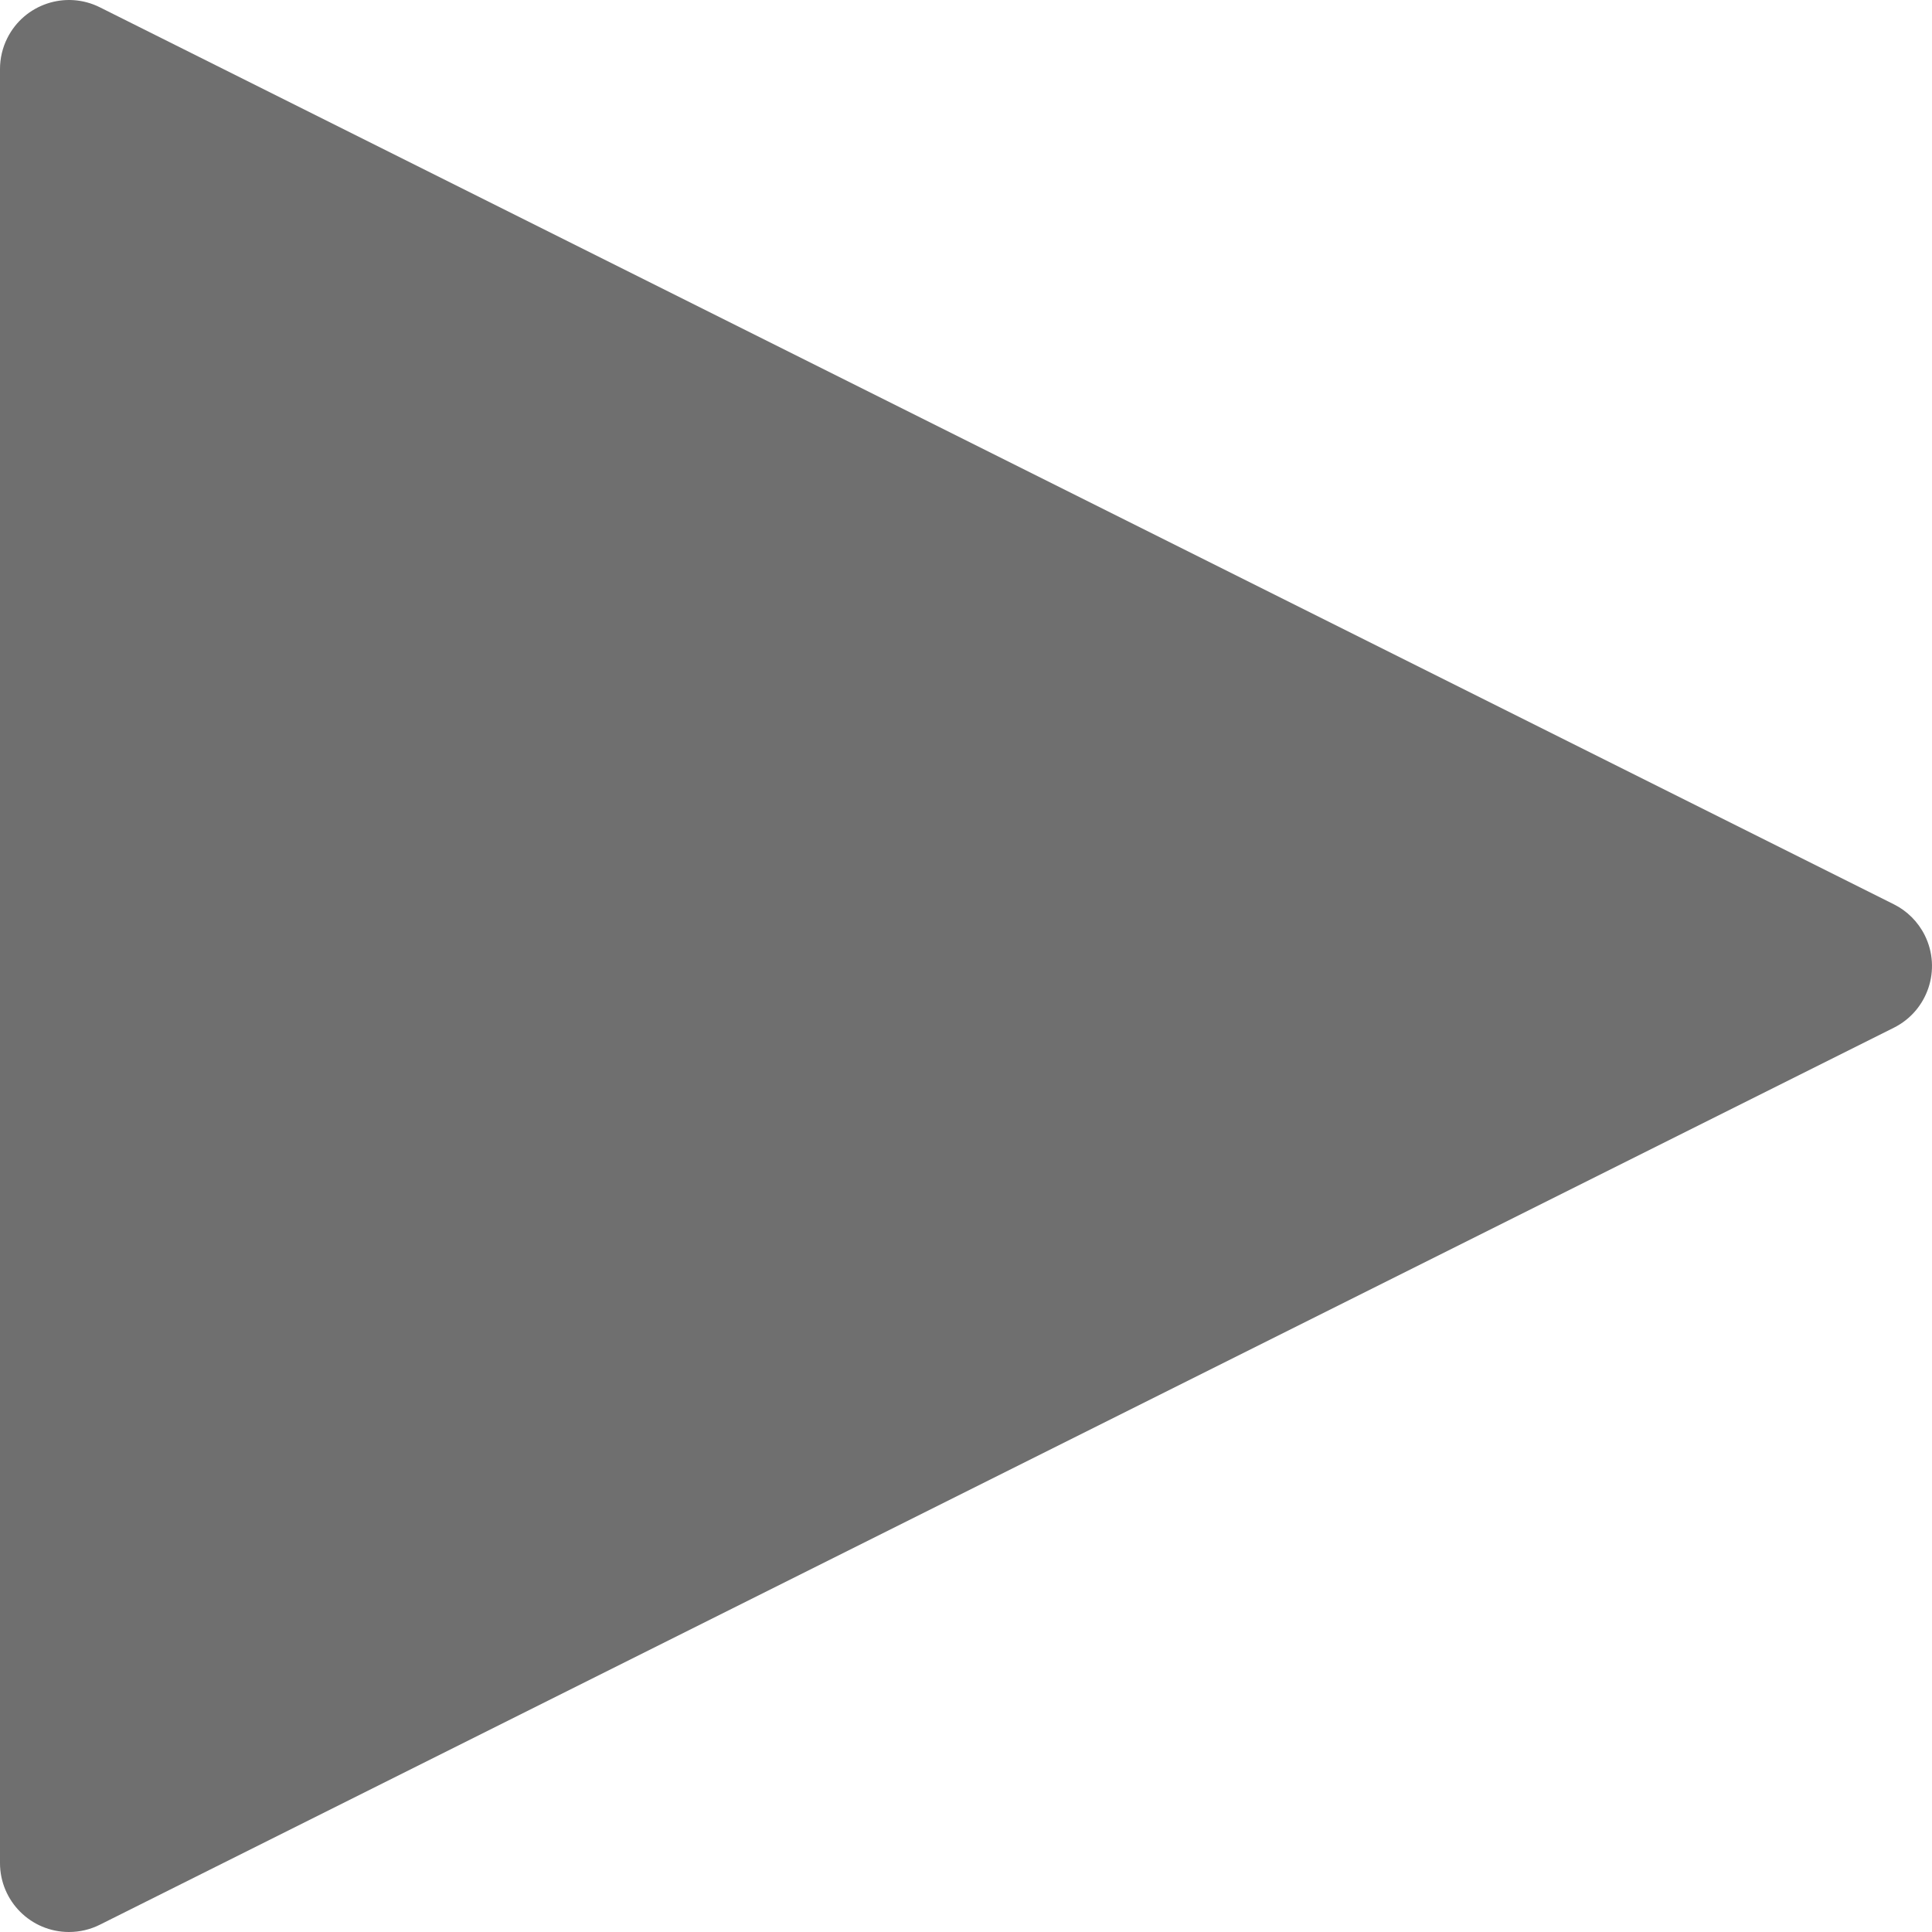 <svg enable-background="new 0 0 512 512" height="512" viewBox="0 0 477.886 477.886" width="512" xmlns="http://www.w3.org/2000/svg"><path d="m476.091 231.332c-1.654-3.318-4.343-6.008-7.662-7.662l-443.734-221.866c-8.431-4.214-18.682-.794-22.895 7.638-1.185 2.371-1.801 4.986-1.8 7.637v443.733c-.004 9.426 7.633 17.07 17.059 17.075 2.651.001 5.266-.615 7.637-1.8l443.733-221.867c8.436-4.205 11.866-14.452 7.662-22.888z" fill="#6f6f6f" xmlns="http://www.w3.org/2000/svg"/></svg>